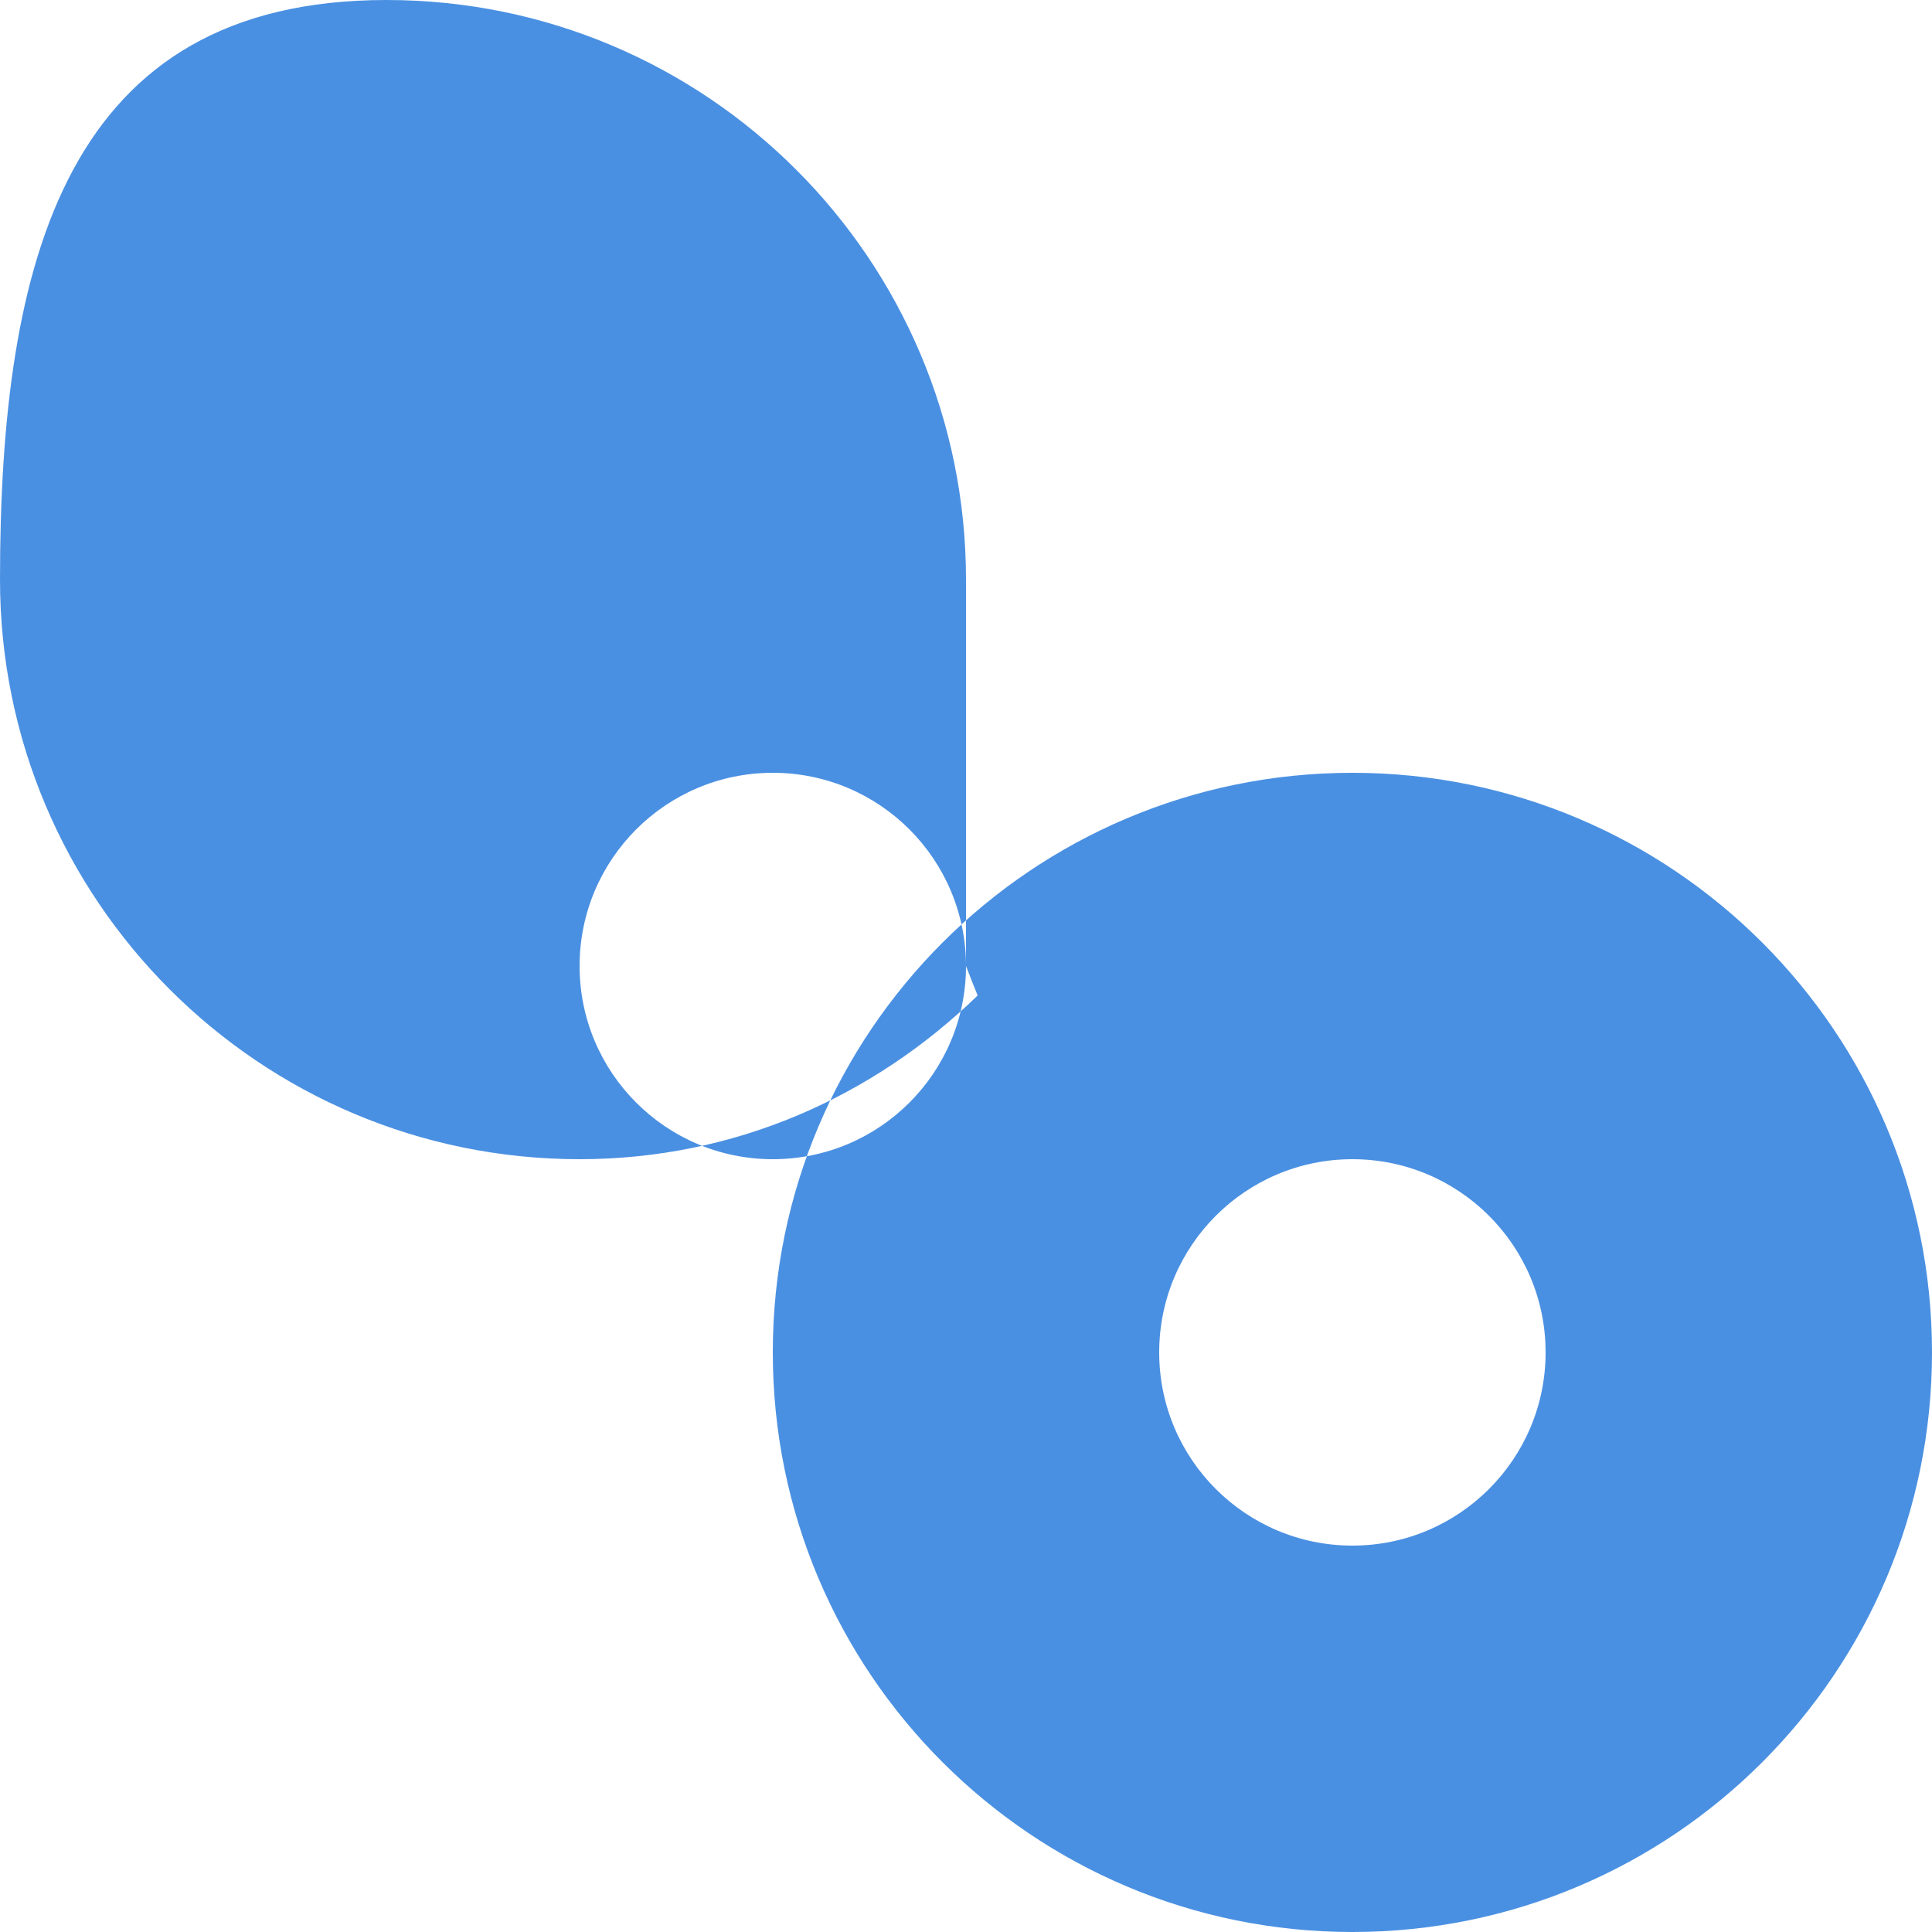 <svg width="100" height="100" viewBox="0 0 100 100" fill="none" xmlns="http://www.w3.org/2000/svg">
    <path fill-rule="evenodd" clip-rule="evenodd" d="M50 30C50 13.431 36.569 0 20 0C3.431 0 0 13.431 0 30C0 46.569 13.431 60 30 60C38.016 60 45.196 56.78 50.603 51.527C50.4 51.026 50.199 50.522 50 50C50 44.477 45.523 40 40 40C34.477 40 30 44.477 30 50C30 55.523 34.477 60 40 60C45.523 60 50 55.523 50 50V30ZM70 40C53.431 40 40 53.431 40 70C40 86.569 53.431 100 70 100C86.569 100 100 86.569 100 70C100 53.431 86.569 40 70 40ZM70 60C75.523 60 80 64.477 80 70C80 75.523 75.523 80 70 80C64.477 80 60 75.523 60 70C60 64.477 64.477 60 70 60Z" fill="#4A90E2"/>
</svg>